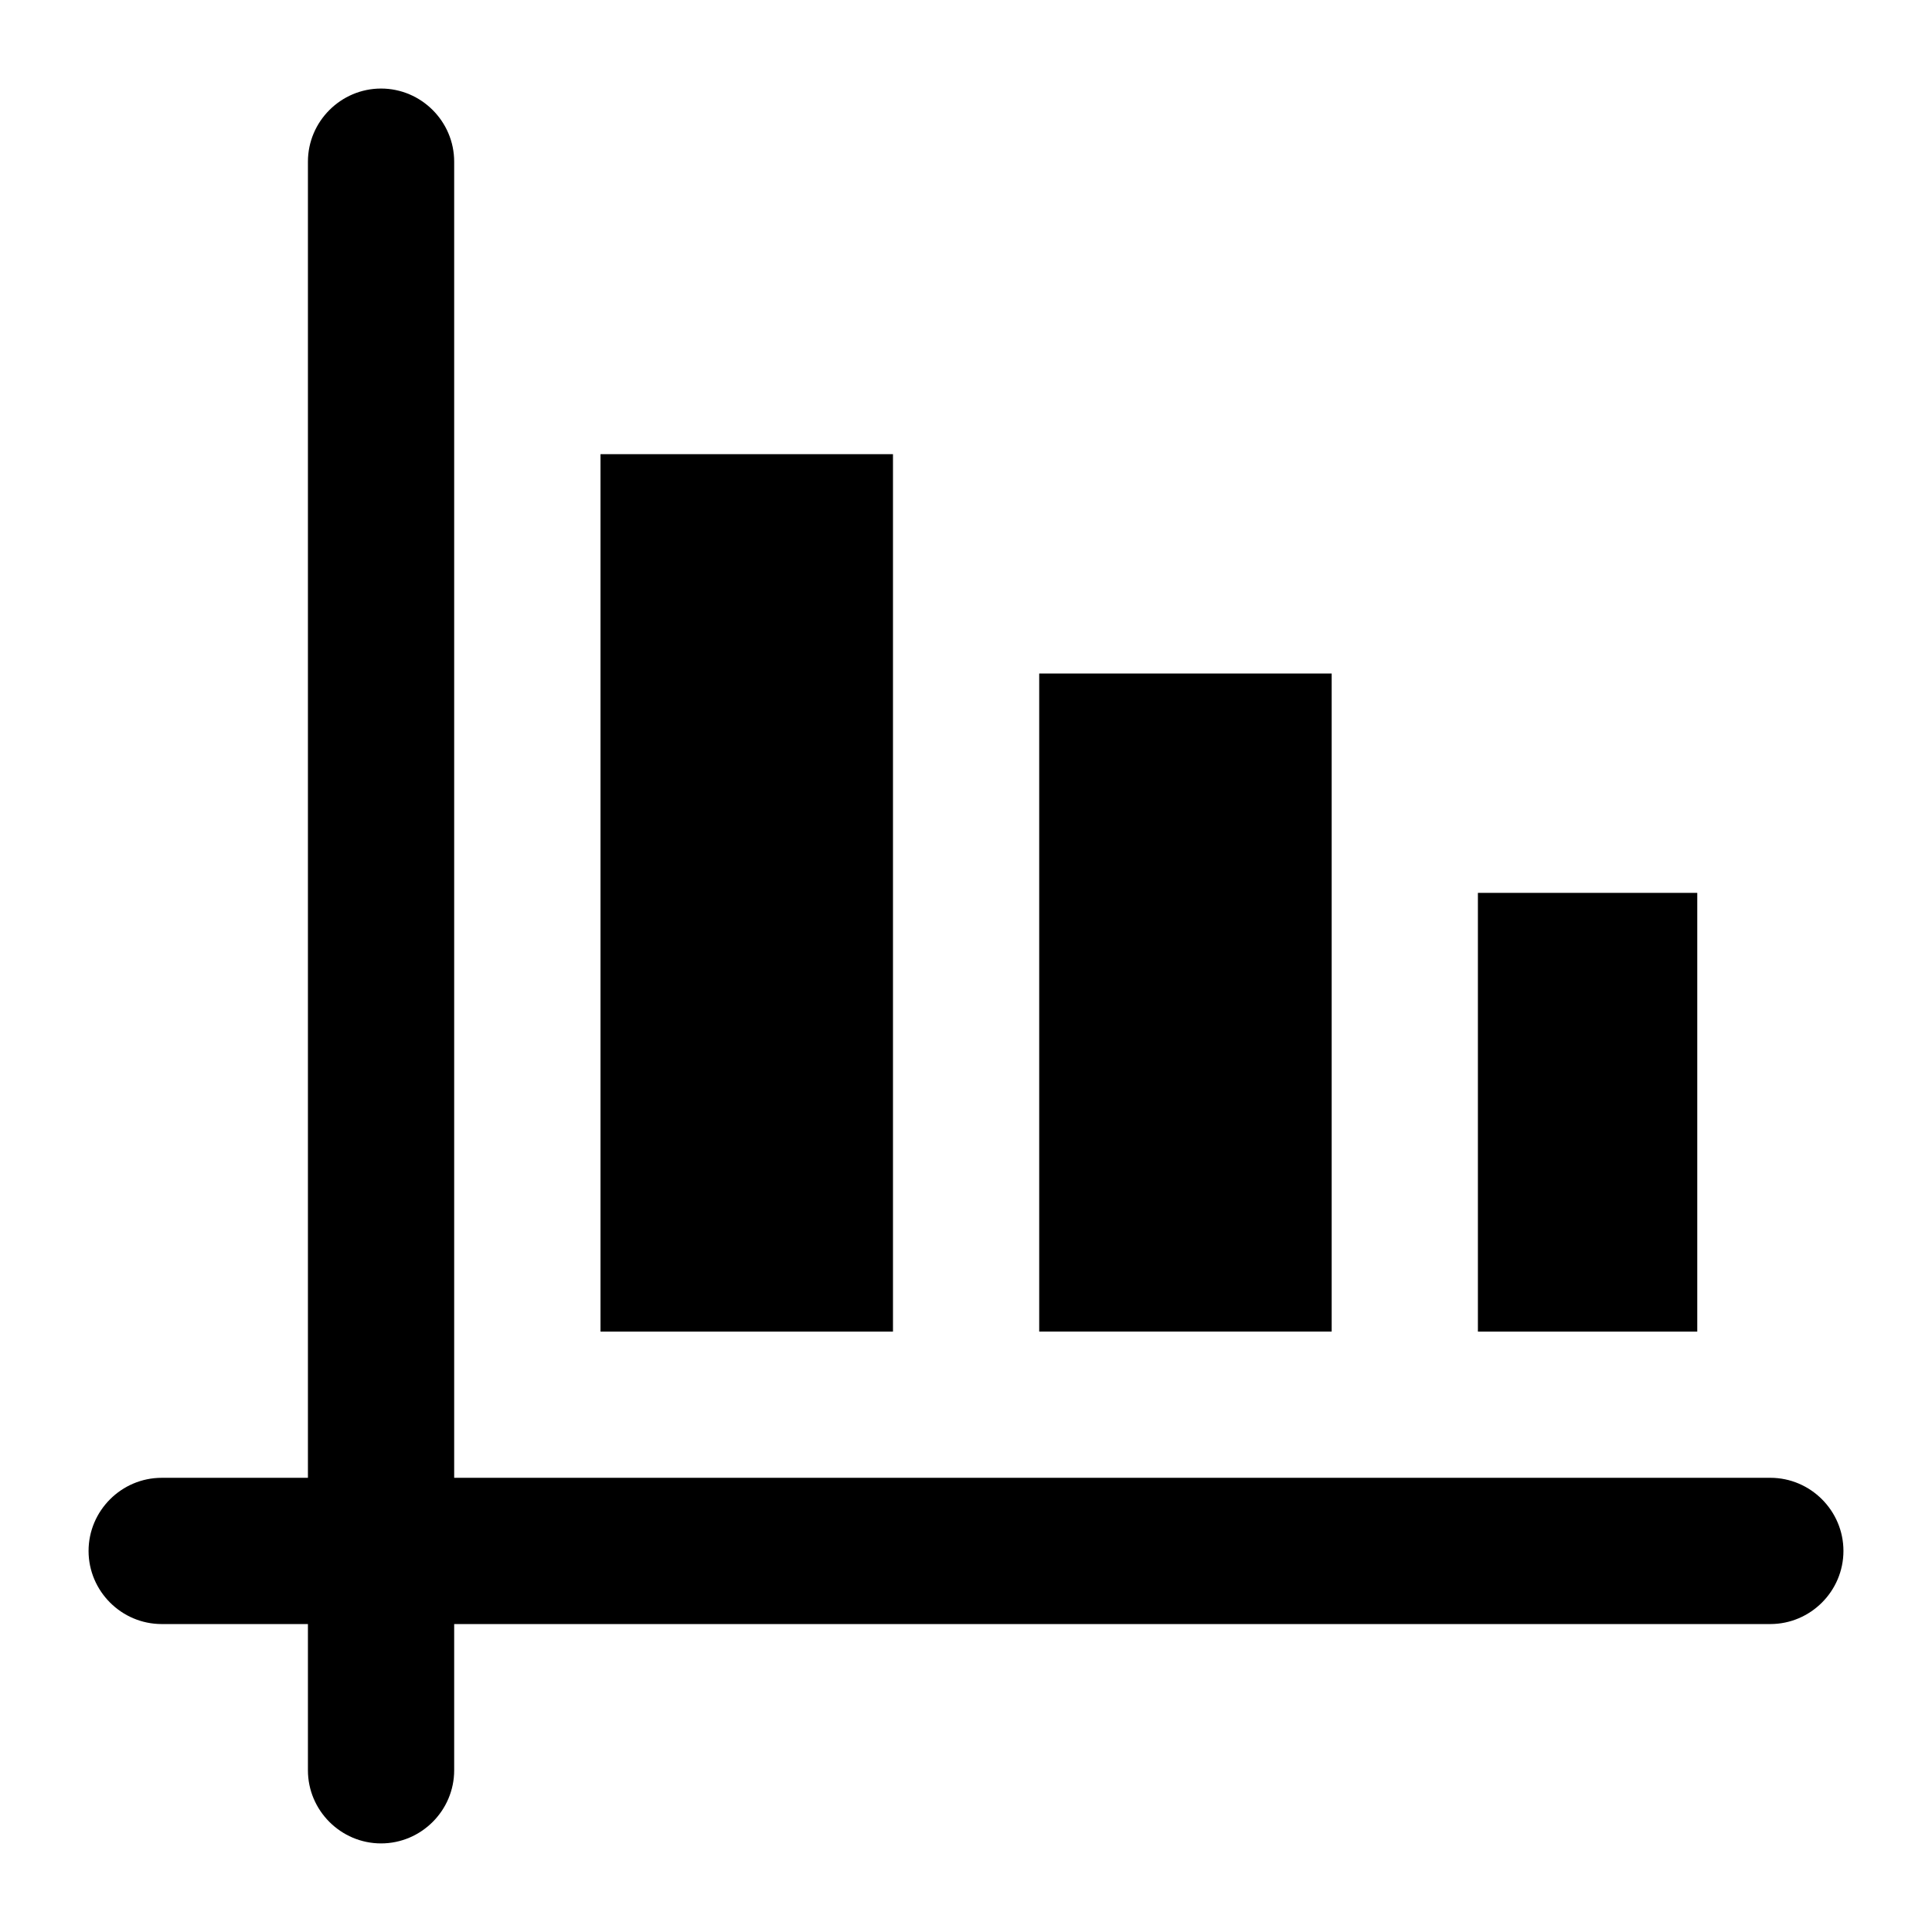 <?xml version="1.0" encoding="UTF-8"?>
<!-- Uploaded to: SVG Repo, www.svgrepo.com, Generator: SVG Repo Mixer Tools -->
<svg fill="#000000" width="800px" height="800px" version="1.1" viewBox="144 144 512 512" xmlns="http://www.w3.org/2000/svg">
 <g>
  <path d="m186.85 574.39h38.754v38.754c0 10.656 8.723 19.379 19.379 19.379s19.379-8.719 19.379-19.379v-38.754h348.79c10.656 0 19.379-8.719 19.379-19.379 0-10.656-8.719-19.379-19.379-19.379l-348.79 0.004v-348.79c0-10.656-8.719-19.379-19.379-19.379-10.656 0.004-19.379 8.723-19.379 19.379v348.79h-38.754c-10.656 0-19.379 8.719-19.379 19.379 0.004 10.656 8.723 19.375 19.379 19.375z"/>
  <path d="m419.4 322.49h77.508v174.39h-77.508z"/>
  <path d="m535.66 380.62h58.133v116.27h-58.133z"/>
  <path d="m303.14 264.36h77.508v232.53h-77.508z"/>
 </g>
</svg>